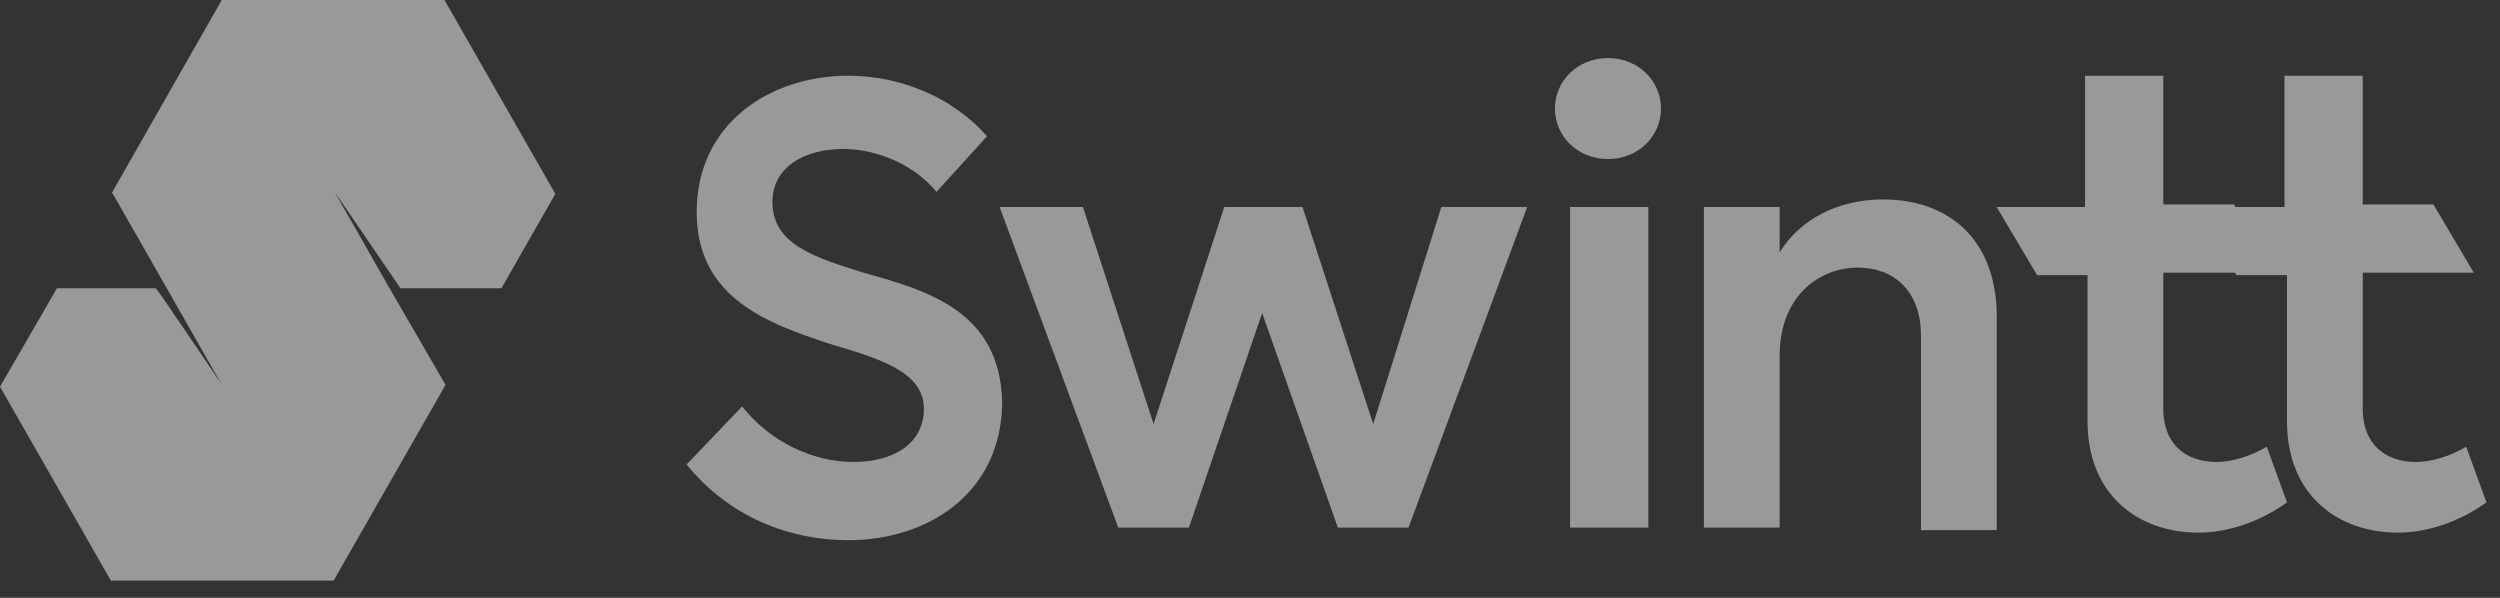 <svg width="92" height="22" viewBox="0 0 92 22" fill="none" xmlns="http://www.w3.org/2000/svg">
<rect x="0" y="0" width="92" height="22" fill="#333333" stroke="none"/>
<g opacity="0.5">
<path d="M50.534 15.606L47.933 7.617H45.053L42.452 15.606L39.851 7.617H36.786L41.152 19.415H43.753L46.447 11.519L49.233 19.415H51.834L56.2 7.617H53.042L50.534 15.606Z" fill="white"/>
<path d="M57.779 19.415H60.659V7.617H57.779V19.415Z" fill="white"/>
<path d="M59.173 2.137C58.058 2.137 57.222 2.973 57.222 3.995C57.222 5.016 58.058 5.852 59.173 5.852C60.288 5.852 61.124 5.016 61.124 3.995C61.124 2.973 60.288 2.137 59.173 2.137Z" fill="white"/>
<path d="M69.299 7.339C67.626 7.339 66.233 8.082 65.49 9.289V7.617H62.703V19.415H65.49V13.098C65.49 10.869 66.976 9.847 68.37 9.847C69.67 9.847 70.692 10.683 70.692 12.355V19.508H73.479V11.89C73.572 8.825 71.714 7.339 69.299 7.339Z" fill="white"/>
<path d="M81.56 17C80.445 17 79.609 16.349 79.609 15.049V10.033H83.697L82.21 7.524H79.609V2.787H76.73V7.617H73.478L74.965 10.126H76.823V15.513C76.823 18.207 78.68 19.601 80.91 19.601C81.932 19.601 83.139 19.229 84.161 18.486L83.418 16.442C82.768 16.814 82.118 17 81.56 17Z" fill="white"/>
<path d="M88.899 17C87.784 17 86.948 16.349 86.948 15.049V10.033H91.036L89.549 7.524H86.948V2.787H84.069V7.617H80.817L82.304 10.126H84.162V15.513C84.162 18.207 86.019 19.601 88.249 19.601C89.271 19.601 90.478 19.229 91.5 18.486L90.757 16.442C90.107 16.814 89.457 17 88.899 17Z" fill="white"/>
<path d="M16.357 0H8.16L4.117 7.097L4.153 7.134L6.138 10.609L8.16 14.157L7.866 13.714L5.955 10.905L5.734 10.609H2.095L0 14.231L4.08 21.366H12.277L16.357 14.231L16.393 14.157L14.335 10.609L12.313 7.06L14.739 10.609H18.378H18.452L20.436 7.134L16.357 0Z" fill="white"/>
<path d="M31.769 10.033C30.004 9.475 28.425 9.011 28.425 7.431C28.425 6.131 29.633 5.481 31.026 5.481C32.234 5.481 33.627 6.038 34.463 7.06L36.321 5.016C35.021 3.53 33.07 2.787 31.212 2.787C28.332 2.787 25.638 4.552 25.638 7.803C25.638 10.961 28.239 11.89 30.469 12.633C32.327 13.191 33.999 13.655 33.999 15.049C33.999 16.256 32.977 17 31.398 17C29.912 17 28.332 16.256 27.311 14.956L25.267 17.092C26.846 19.043 29.076 19.879 31.212 19.879C34.185 19.879 36.879 18.114 36.879 14.77C36.786 11.426 34.092 10.683 31.769 10.033Z" fill="white"/>
</g>
</svg>
